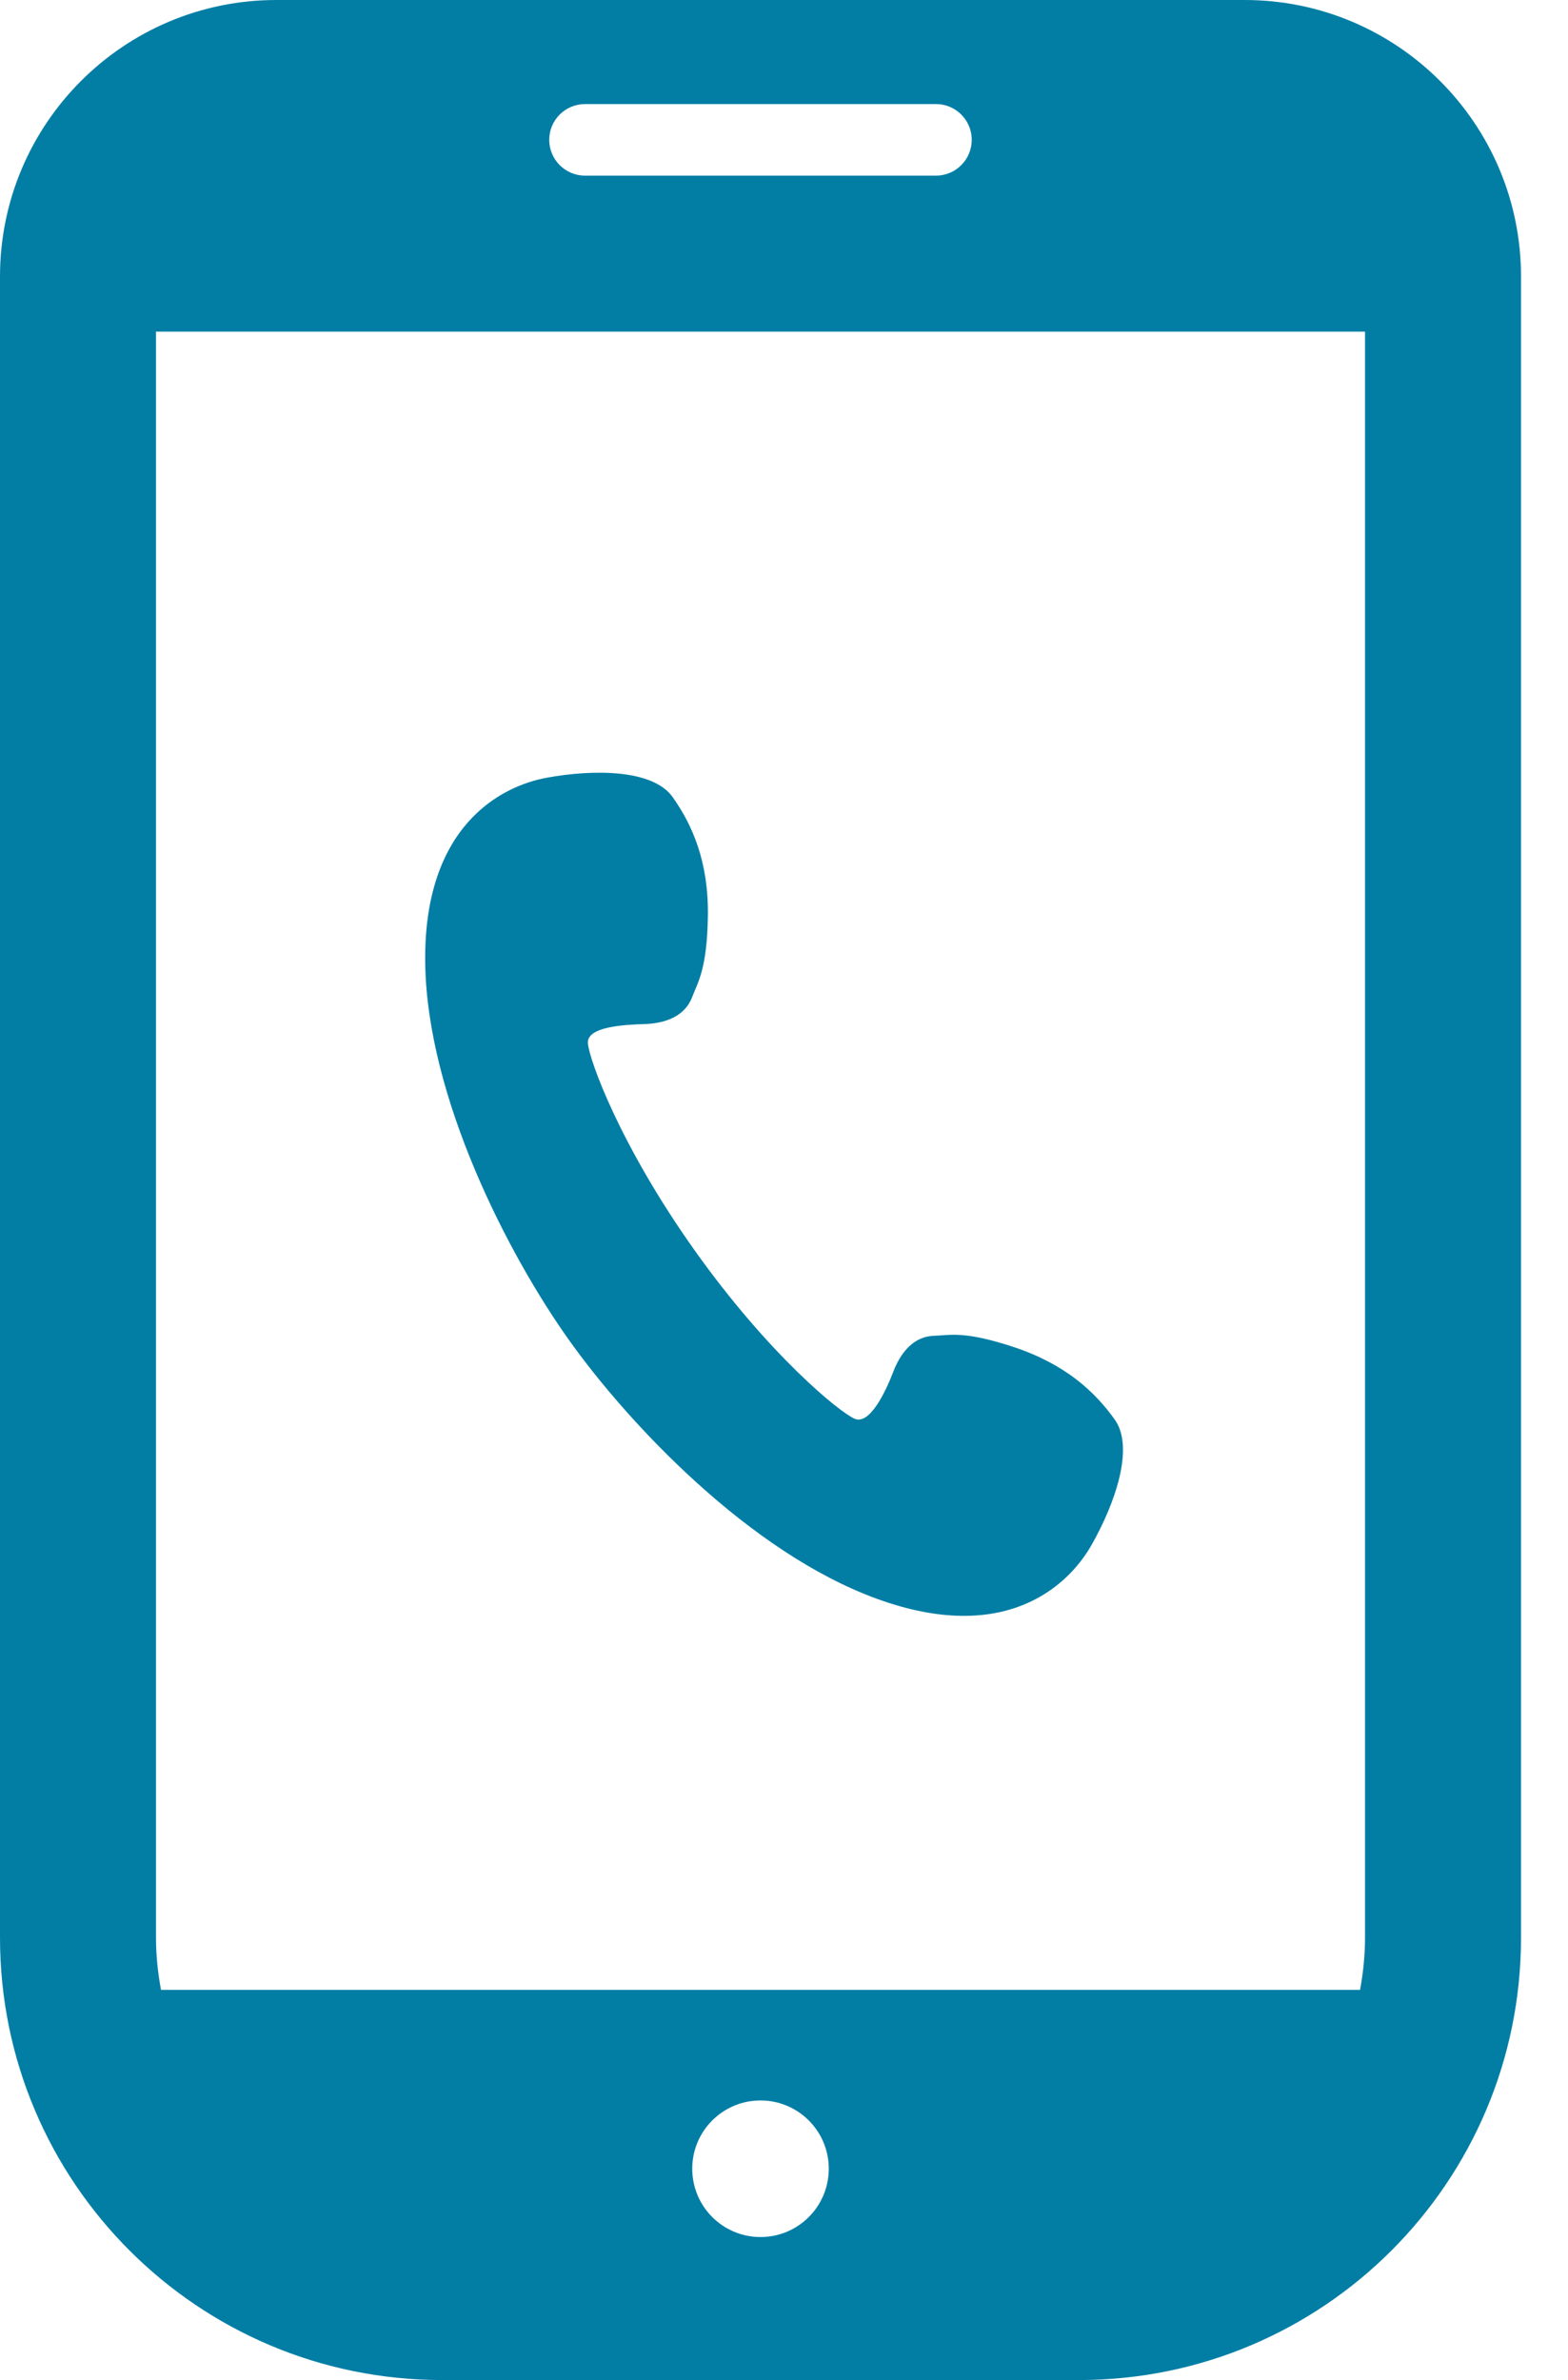 <svg width="29" height="44" viewBox="0 0 29 44" fill="none" xmlns="http://www.w3.org/2000/svg">
<path d="M16.227 29.56C18.585 30.415 19.756 29.324 20.188 28.562C20.621 27.801 20.986 26.763 20.618 26.245C20.251 25.728 19.702 25.221 18.759 24.906C17.826 24.597 17.577 24.686 17.278 24.694C16.896 24.705 16.656 25.006 16.52 25.362C16.384 25.718 16.087 26.351 15.805 26.228C15.522 26.104 14.22 25.046 12.843 23.109C11.467 21.172 10.897 19.594 10.873 19.286C10.85 18.979 11.539 18.944 11.92 18.932C12.3 18.92 12.664 18.792 12.8 18.436C12.907 18.157 13.078 17.915 13.092 16.931C13.107 15.937 12.807 15.251 12.44 14.735C12.072 14.218 10.972 14.22 10.111 14.378C9.249 14.536 7.834 15.282 7.864 17.791C7.895 20.299 9.413 23.211 10.516 24.763C11.618 26.314 13.867 28.706 16.227 29.56Z" fill="#027EA5"/>
<path d="M23.019 0H5.112C2.289 0 0 2.289 0 5.112V35.821C0 40.339 3.662 44 8.179 44H19.952C24.47 44 28.131 40.339 28.131 35.821V5.112C28.131 2.289 25.843 0 23.019 0ZM14.066 41.356C13.368 41.356 12.803 40.791 12.803 40.093C12.803 39.396 13.368 38.831 14.066 38.831C14.763 38.831 15.328 39.396 15.328 40.093C15.328 40.791 14.763 41.356 14.066 41.356ZM10.82 1.924H17.311C17.676 1.924 17.972 2.22 17.972 2.585C17.972 2.95 17.676 3.247 17.311 3.247H10.82C10.454 3.247 10.158 2.95 10.158 2.585C10.158 2.22 10.454 1.924 10.82 1.924ZM2.885 35.821V6.131H25.246V35.821C25.246 36.151 25.212 36.473 25.154 36.787H2.978C2.92 36.473 2.885 36.151 2.885 35.821Z" fill="#027EA5"/>
</svg>
